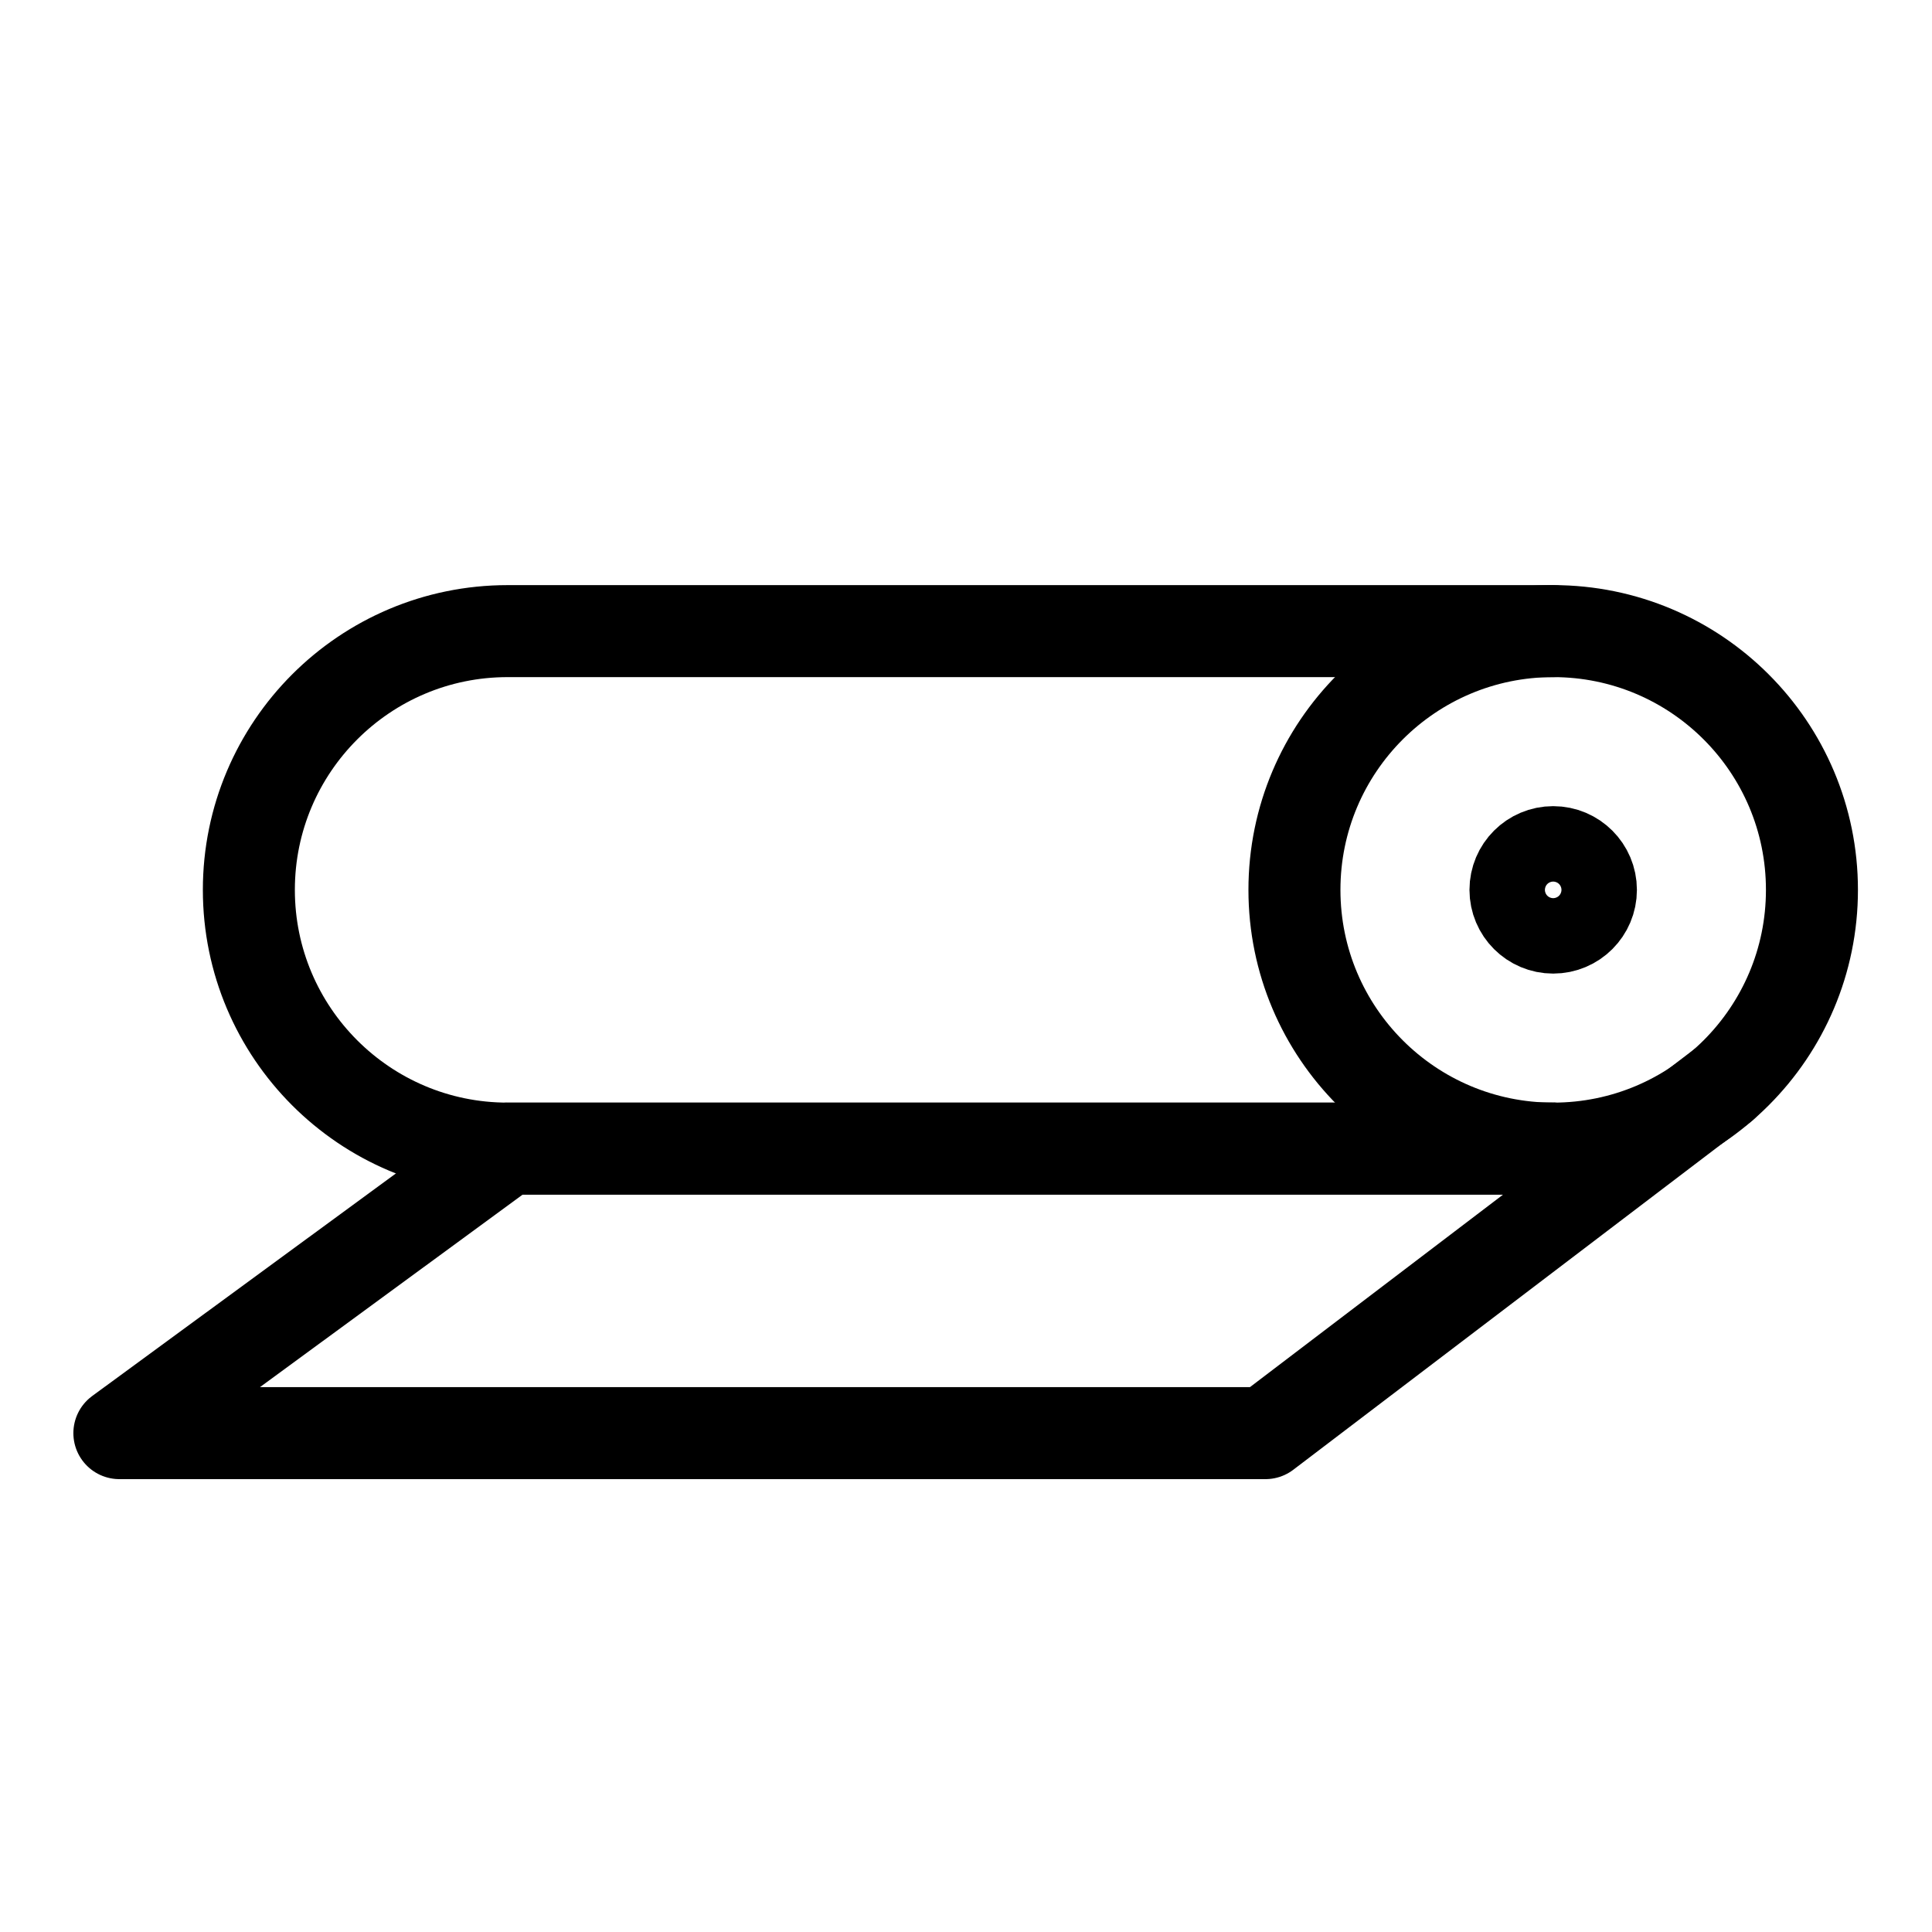 <?xml version="1.0" encoding="UTF-8"?>
<svg xmlns="http://www.w3.org/2000/svg" id="Ebene_1" data-name="Ebene 1" viewBox="0 0 84 84">
  <defs>
    <style>
      .cls-1 {
        fill: none;
        stroke: #000;
        stroke-linecap: round;
        stroke-linejoin: round;
        stroke-width: 4px;
      }
    </style>
  </defs>
  <polyline class="cls-1" points="74.9 47.19 55.02 62.31 5.19 62.31 22.07 49.94 67.53 49.94"></polyline>
  <circle class="cls-1" cx="67.53" cy="38.69" r="11.25"></circle>
  <circle class="cls-1" cx="67.53" cy="38.69" r="1.64"></circle>
  <path class="cls-1" d="M67.53,27.44H22.07c-6.21,0-11.25,5.04-11.25,11.25s5.04,11.25,11.25,11.25h45.46"></path>
</svg>
